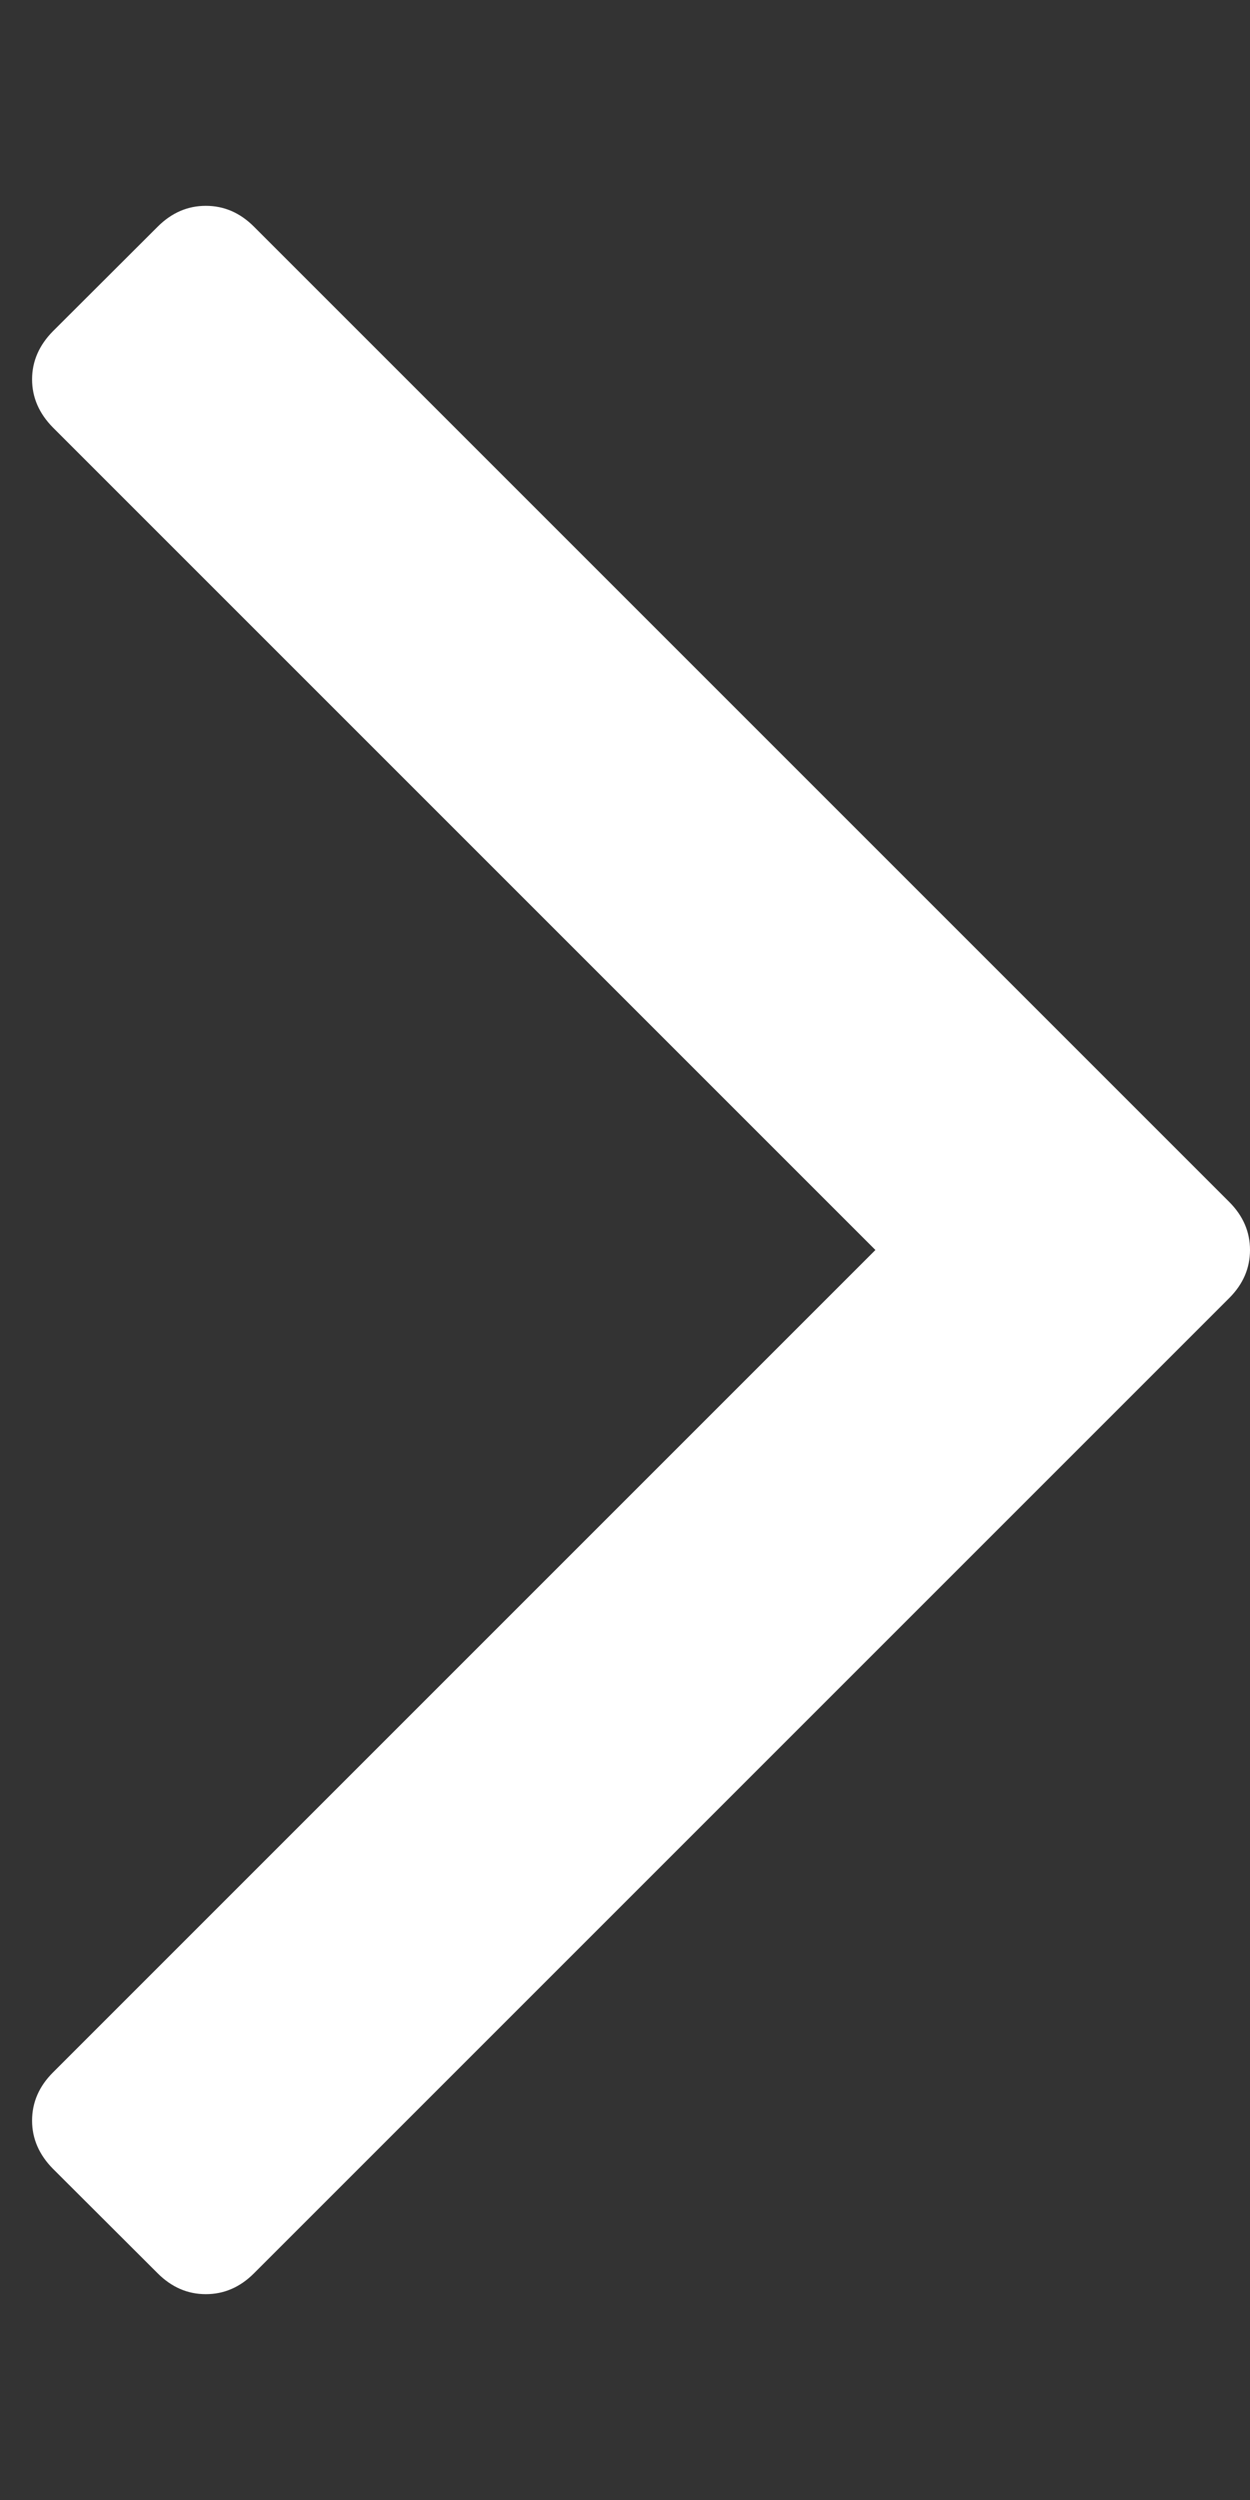 <svg width="6" height="12" viewBox="0 0 6 12" fill="none" xmlns="http://www.w3.org/2000/svg">
<rect x="0" y="0" width="6" height="12" fill="#333333" stroke="none"/>
<path fill-rule="evenodd" clip-rule="evenodd" d="M0.757 1.088C0.824 1.021 0.901 0.988 0.988 0.988C1.075 0.988 1.152 1.021 1.219 1.088L5.9 5.769C5.967 5.836 6 5.913 6 6C6 6.087 5.967 6.164 5.9 6.231L1.219 10.912C1.152 10.979 1.075 11.012 0.988 11.012C0.901 11.012 0.824 10.979 0.757 10.912L0.254 10.41C0.188 10.343 0.154 10.266 0.154 10.179C0.154 10.091 0.188 10.014 0.254 9.948L4.202 6L0.254 2.052C0.188 1.985 0.154 1.908 0.154 1.821C0.154 1.734 0.188 1.657 0.254 1.59L0.757 1.088Z" fill="white"/>
</svg>
